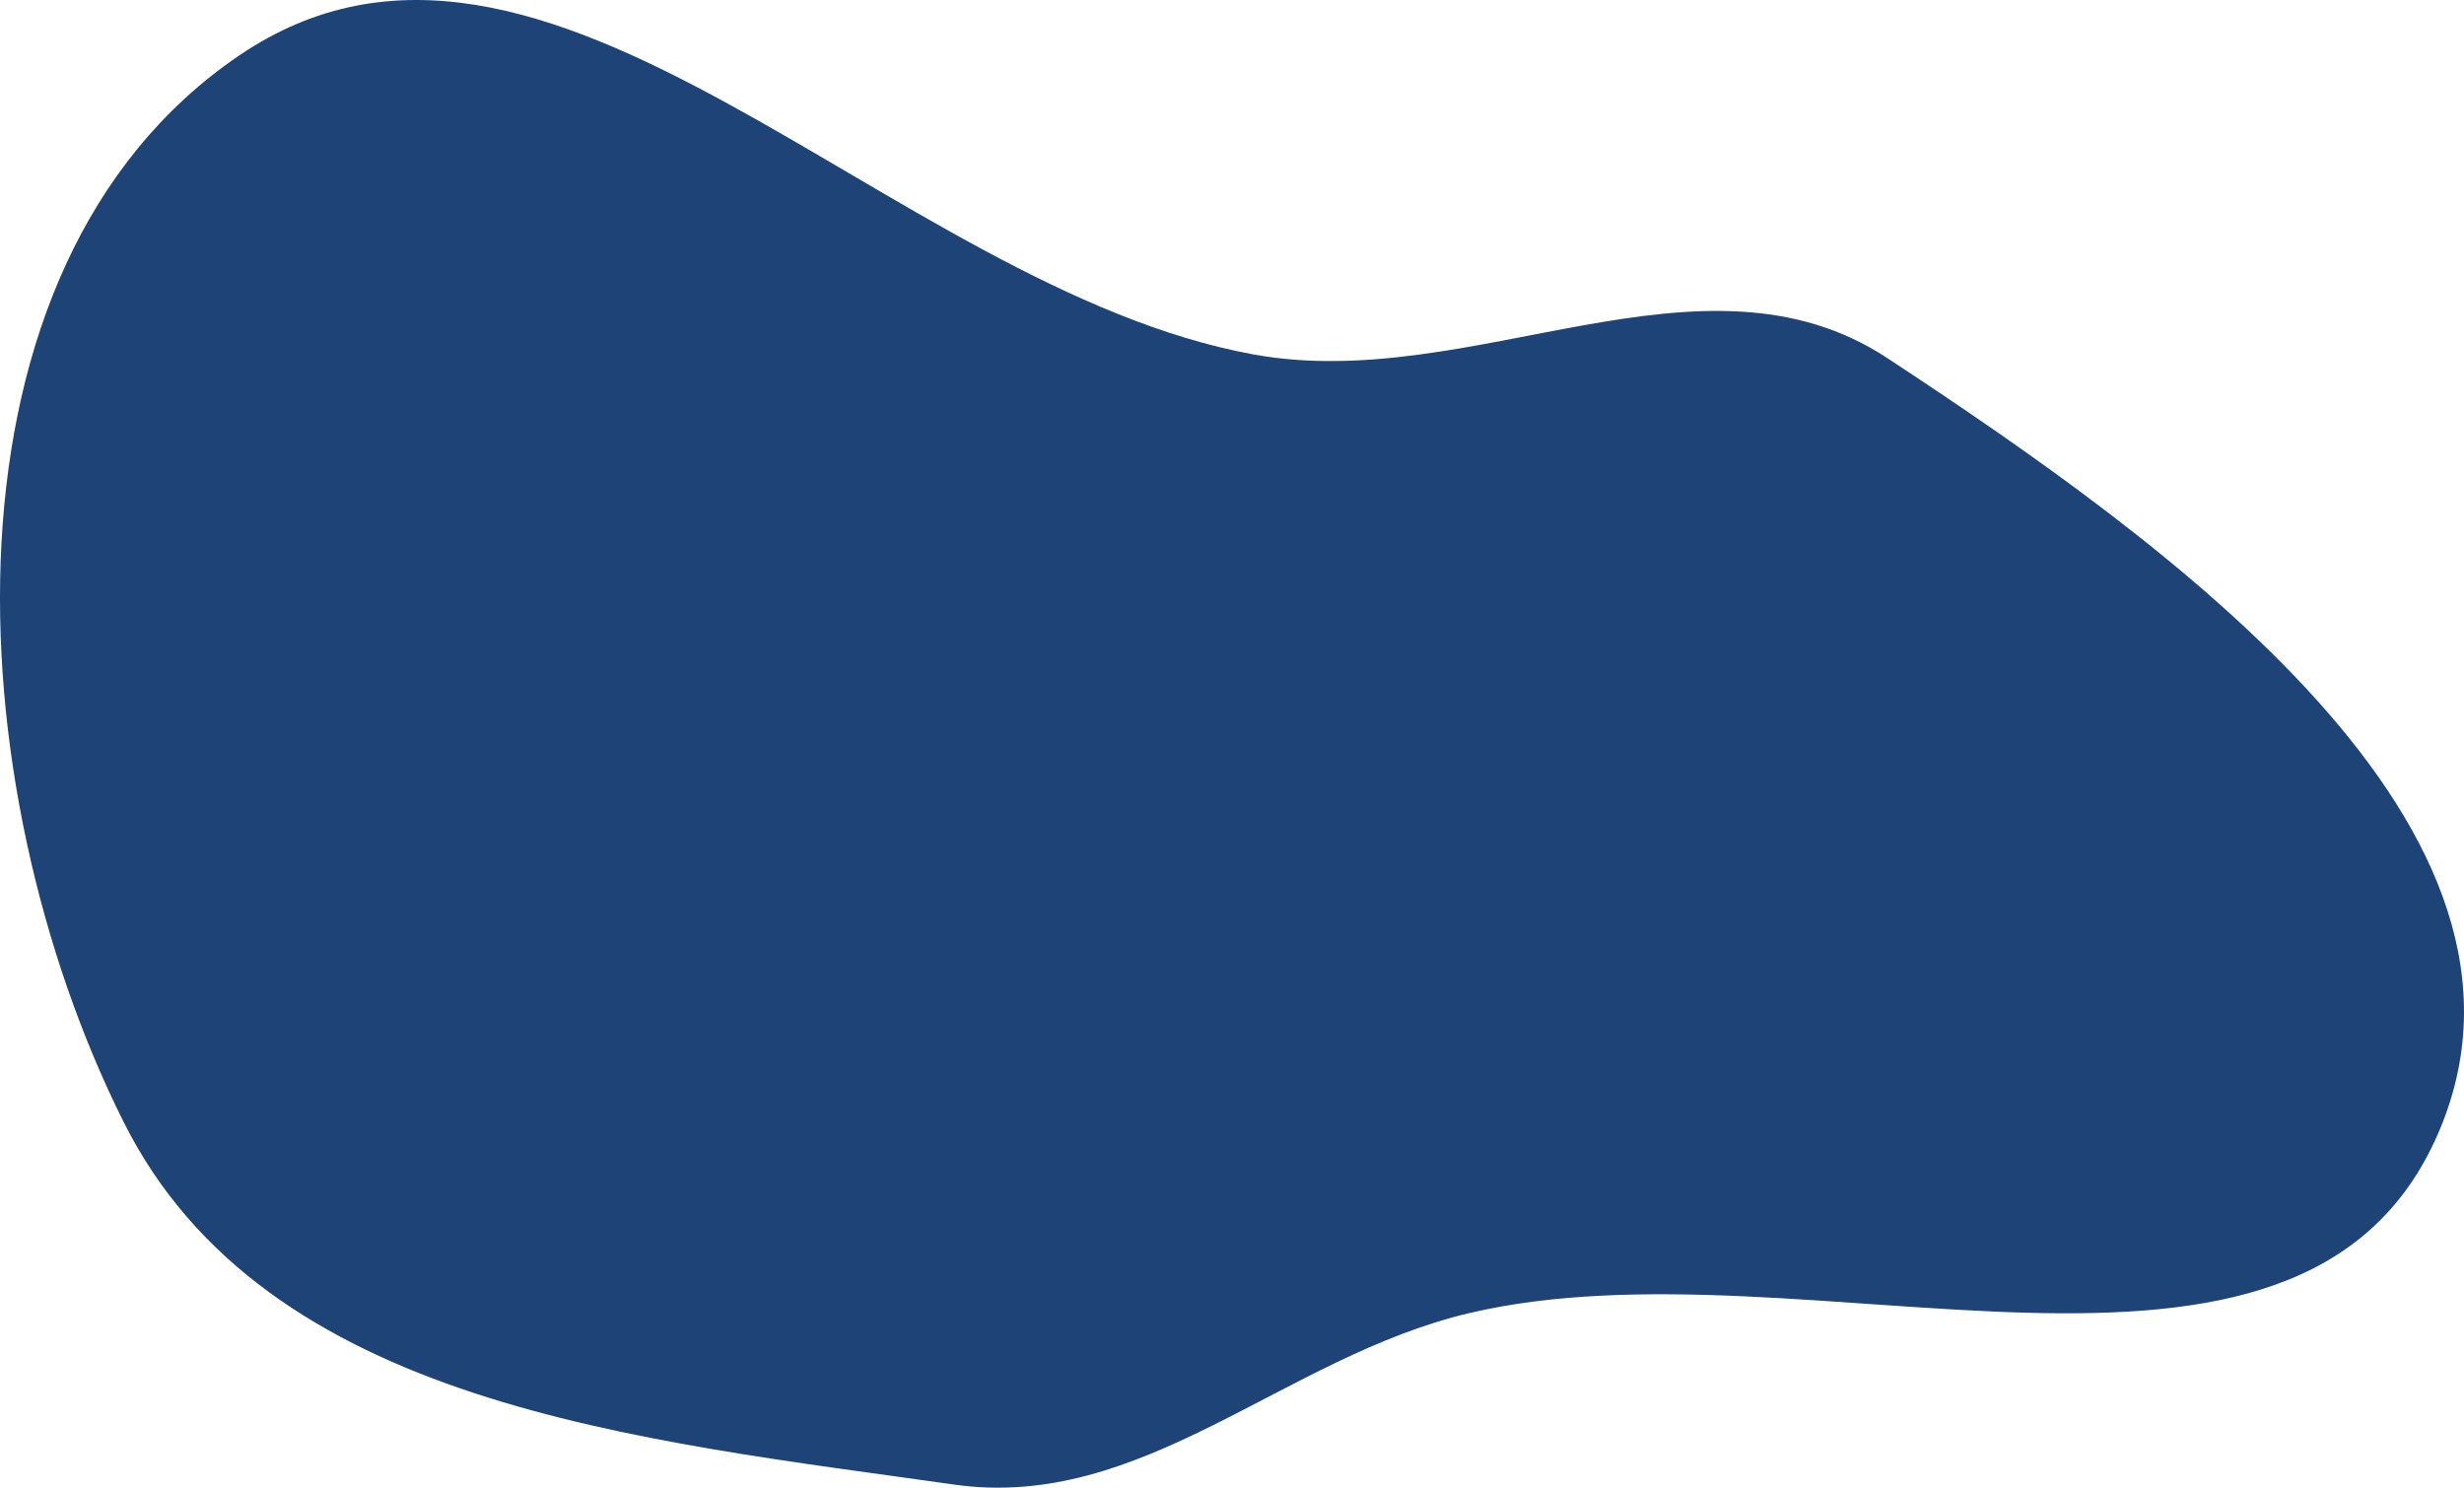 <?xml version="1.0" encoding="utf-8"?>
<svg xmlns="http://www.w3.org/2000/svg" fill="none" height="100%" overflow="visible" preserveAspectRatio="none" style="display: block;" viewBox="0 0 568 343" width="100%">
<path clip-rule="evenodd" d="M288.843 81.699C339.294 90.964 392.265 54.366 435.103 82.587C499.344 124.907 592.784 191.12 561.918 261.595C529.973 334.532 416.157 284.469 338.675 302.753C295.973 312.83 263.416 348.458 219.978 342.287C147.437 331.981 61.294 324.224 28.5 258.688C-10.312 181.128 -16.612 61.562 55.105 12.808C125.782 -35.241 204.792 66.265 288.843 81.699Z" fill="#1E4477" fill-rule="evenodd" id="Vector"/>
</svg>